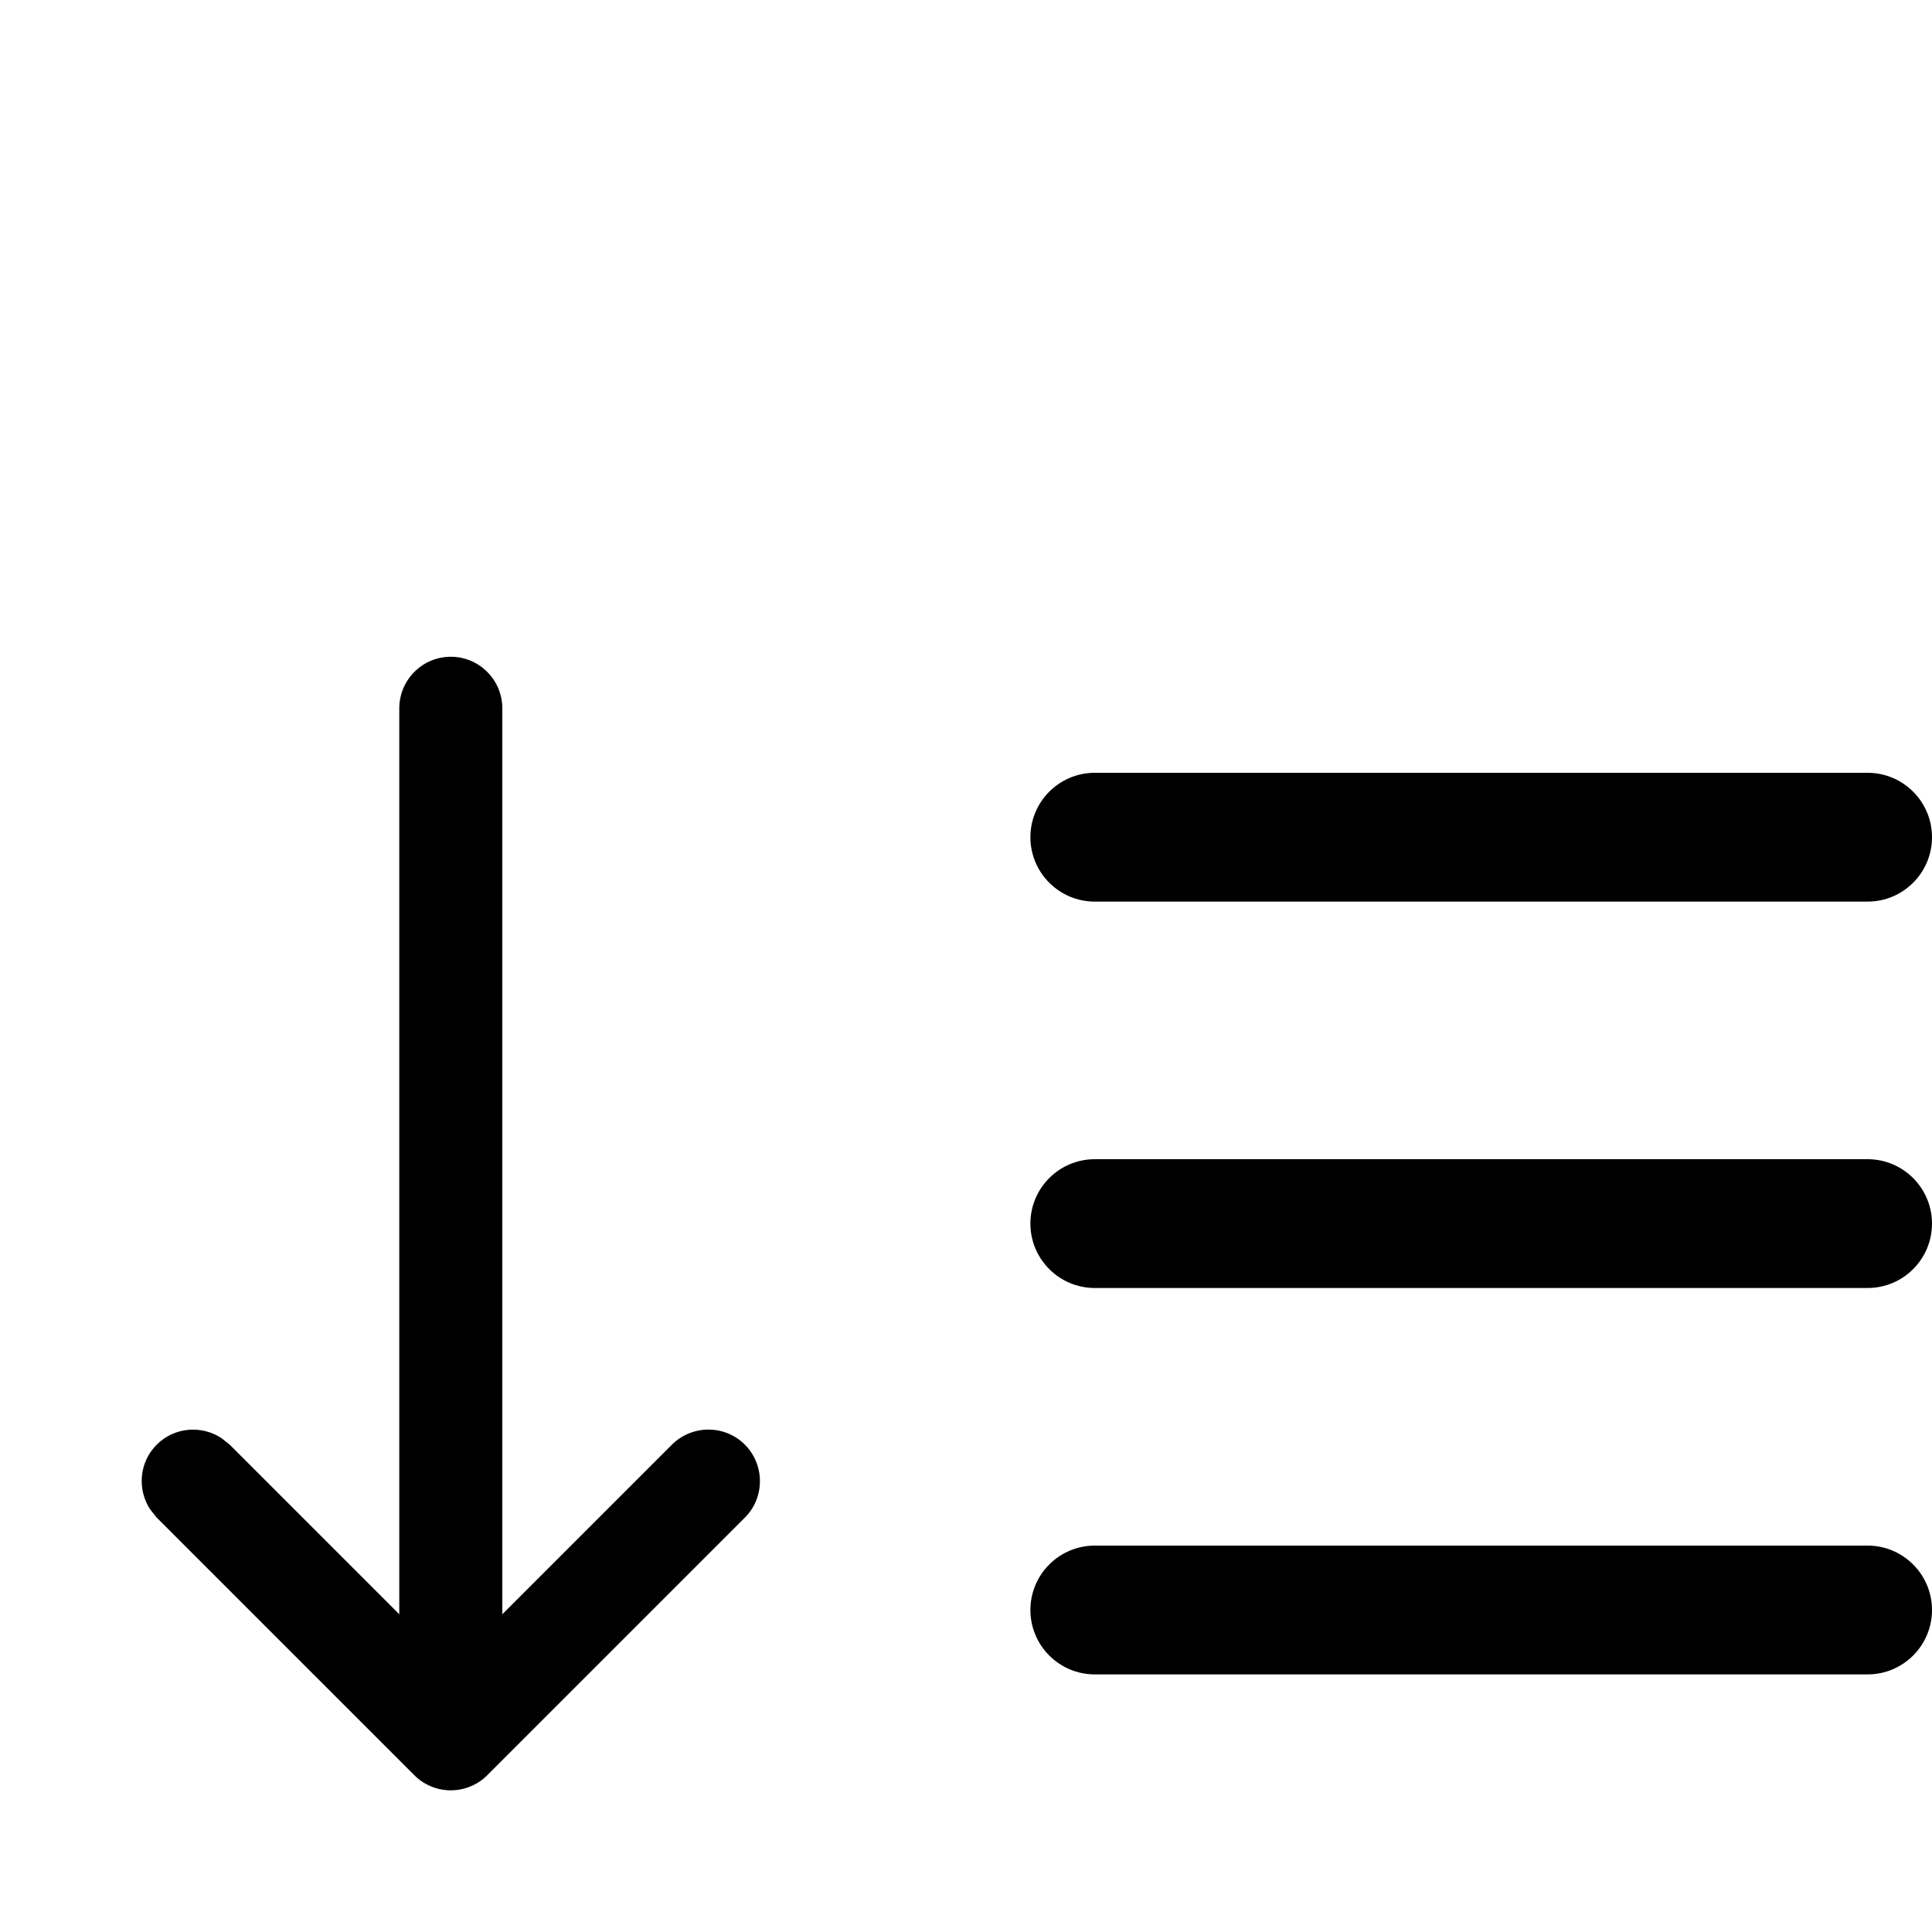 <svg width="15" height="15" viewBox="0 0 15 15" fill="none" xmlns="http://www.w3.org/2000/svg"><path d="M3.5 13.9C3.606 13.9 3.708 13.858 3.783 13.783L5.783 11.783C5.939 11.627 5.939 11.373 5.783 11.216C5.627 11.06 5.373 11.061 5.217 11.216L3.9 12.533V5.5C3.9 5.279 3.721 5.099 3.5 5.099C3.279 5.099 3.1 5.279 3.1 5.5V12.533L1.783 11.216L1.72 11.166C1.565 11.063 1.353 11.08 1.217 11.216C1.08 11.353 1.064 11.564 1.166 11.719L1.217 11.783L3.217 13.783C3.292 13.858 3.394 13.9 3.5 13.9ZM14.5 7C14.776 7 15 6.776 15 6.5C15 6.224 14.776 6 14.5 6H8.5C8.224 6 8 6.224 8 6.5C8 6.776 8.224 7 8.5 7H14.5ZM14.5 10C14.776 10 15 9.776 15 9.5C15 9.224 14.776 9 14.5 9H8.5C8.224 9 8 9.224 8 9.5C8 9.776 8.224 10 8.5 10H14.5ZM14.5 13C14.776 13 15 12.776 15 12.5C15 12.224 14.776 12 14.5 12H8.5C8.224 12 8 12.224 8 12.5C8 12.776 8.224 13 8.5 13H14.5Z" fill="currentColor"/></svg>